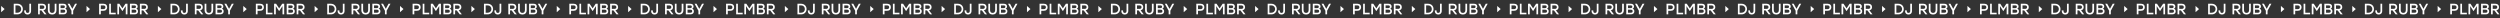 <?xml version="1.0" encoding="UTF-8"?> <svg xmlns="http://www.w3.org/2000/svg" width="32768" height="238" viewBox="0 0 32768 238" fill="none"><rect x="0" y="0" width="32768" height="238" fill="#333333" stroke="none"/><path d="M60.633 118.904L15.158 159.821L15.158 77.987L60.633 118.904Z" fill="white"></path><path d="M228.678 49.294C269.159 49.294 299.718 78.464 299.718 118.747C299.718 158.831 268.96 188.2 228.678 188.2H180.061V49.294H228.678ZM228.876 166.769C256.856 166.769 277.294 147.123 277.294 118.747C277.294 90.569 256.856 70.725 228.876 70.725H202.484V166.769H228.876ZM384.511 49.294H407.132V143.353C407.132 174.309 387.09 190.581 361.294 190.581C335.894 190.581 316.248 174.904 316.248 144.147V136.011H338.87V143.551C338.87 162.403 348.395 169.15 361.492 169.15C374.589 169.15 384.511 162.006 384.511 142.758V49.294ZM582.767 188.2L543.08 136.408H521.649V188.2H499.225V49.294H556.574C586.736 49.294 603.801 67.153 603.801 93.347C603.801 116.167 590.903 131.05 568.877 135.217L610.35 188.2H582.767ZM521.649 70.725V116.564H554.192C572.647 116.564 581.18 107.039 581.18 93.546C581.18 80.052 572.449 70.725 554.192 70.725H521.649ZM717.006 49.294H739.827V132.836C739.827 171.531 715.617 190.581 683.669 190.581C651.721 190.581 627.512 171.531 627.512 132.836V49.294H650.332V131.447C650.332 158.434 664.421 169.15 683.669 169.15C702.917 169.15 717.006 158.434 717.006 131.447V49.294ZM854.247 113.984C869.923 118.747 877.266 132.042 877.266 148.909C877.266 173.317 860.398 188.2 831.228 188.2H771.3V49.294H830.435C857.422 49.294 872.701 62.193 872.701 85.013C872.701 99.102 866.748 108.23 854.247 113.984ZM850.08 88.585C850.08 76.48 843.73 70.725 827.656 70.725H793.724V106.444H827.855C844.127 106.444 850.08 99.895 850.08 88.585ZM830.633 166.769C848.889 166.769 854.644 159.029 854.644 147.123C854.644 134.423 848.691 127.081 830.435 127.081H793.724V166.769H830.633ZM1009.2 49.294L959.192 140.376L958.993 188.2H936.57V140.773L886.366 49.294H911.766L947.881 115.572L983.996 49.294H1009.2Z" fill="white"></path><path d="M1179.59 118.904L1134.12 159.821L1134.12 77.987L1179.59 118.904Z" fill="white"></path><path d="M1355.97 49.294C1371.05 49.294 1382.96 53.461 1391.69 61.796C1400.42 70.13 1404.79 81.176 1404.79 94.934C1404.79 108.693 1400.36 119.871 1391.49 128.47C1382.76 136.937 1370.92 141.17 1355.97 141.17H1321.45V188.2H1299.02V49.294H1355.97ZM1355.18 119.739C1363.91 119.739 1370.52 117.49 1375.02 112.992C1379.65 108.494 1381.97 102.541 1381.97 95.133C1381.97 87.725 1379.72 81.838 1375.22 77.472C1370.72 72.974 1364.04 70.725 1355.18 70.725H1321.45V119.739H1355.18ZM1453.61 166.769H1516.91V188.2H1431.18V49.294H1453.61V166.769ZM1644.29 49.294H1670.69V188.2H1648.26V79.655L1605.4 144.345H1603.22L1560.55 79.655V188.2H1538.13V49.294H1564.52L1604.41 109.222L1644.29 49.294ZM1786.2 113.984C1793.88 116.366 1799.63 120.599 1803.47 126.684C1807.31 132.77 1809.22 140.178 1809.22 148.909C1809.22 161.212 1805.19 170.87 1797.12 177.881C1789.05 184.76 1777.74 188.2 1763.19 188.2H1703.26V49.294H1762.39C1775.89 49.294 1786.27 52.403 1793.55 58.621C1800.96 64.838 1804.66 73.636 1804.66 85.013C1804.66 98.639 1798.51 108.296 1786.2 113.984ZM1782.04 88.585C1782.04 82.499 1780.25 78.001 1776.68 75.091C1773.24 72.18 1767.55 70.725 1759.61 70.725H1725.68V106.444H1759.81C1774.63 106.444 1782.04 100.491 1782.04 88.585ZM1762.59 166.769C1771.32 166.769 1777.47 165.115 1781.05 161.808C1784.75 158.368 1786.6 153.473 1786.6 147.123C1786.6 140.509 1784.75 135.548 1781.05 132.241C1777.34 128.801 1771.12 127.081 1762.39 127.081H1725.68V166.769H1762.59ZM1917.22 188.2L1877.53 136.408H1856.1V188.2H1833.68V49.294H1891.02C1905.84 49.294 1917.42 53.329 1925.75 61.399C1934.09 69.336 1938.25 79.986 1938.25 93.347C1938.25 104.724 1935.21 114.051 1929.12 121.327C1923.04 128.47 1914.44 133.1 1903.33 135.217L1944.8 188.2H1917.22ZM1856.1 70.725V116.564H1888.64C1897.51 116.564 1904.19 114.514 1908.69 110.413C1913.32 106.179 1915.63 100.557 1915.63 93.546C1915.63 86.534 1913.32 80.978 1908.69 76.877C1904.19 72.776 1897.51 70.725 1888.64 70.725H1856.1Z" fill="white"></path><path d="M2115.08 118.904L2069.61 159.821L2069.61 77.987L2115.08 118.904Z" fill="white"></path><path d="M2283.12 49.294C2323.61 49.294 2354.17 78.464 2354.17 118.747C2354.17 158.831 2323.41 188.2 2283.12 188.2H2234.51V49.294H2283.12ZM2283.32 166.769C2311.3 166.769 2331.74 147.123 2331.74 118.747C2331.74 90.569 2311.3 70.725 2283.32 70.725H2256.93V166.769H2283.32ZM2438.96 49.294H2461.58V143.353C2461.58 174.309 2441.54 190.581 2415.74 190.581C2390.34 190.581 2370.7 174.904 2370.7 144.147V136.011H2393.32V143.551C2393.32 162.403 2402.84 169.15 2415.94 169.15C2429.04 169.15 2438.96 162.006 2438.96 142.758V49.294ZM2637.21 188.2L2597.53 136.408H2576.1V188.2H2553.67V49.294H2611.02C2641.18 49.294 2658.25 67.153 2658.25 93.347C2658.25 116.167 2645.35 131.05 2623.32 135.217L2664.8 188.2H2637.21ZM2576.1 70.725V116.564H2608.64C2627.09 116.564 2635.63 107.039 2635.63 93.546C2635.63 80.052 2626.9 70.725 2608.64 70.725H2576.1ZM2771.45 49.294H2794.27V132.836C2794.27 171.531 2770.06 190.581 2738.12 190.581C2706.17 190.581 2681.96 171.531 2681.96 132.836V49.294H2704.78V131.447C2704.78 158.434 2718.87 169.15 2738.12 169.15C2757.36 169.15 2771.45 158.434 2771.45 131.447V49.294ZM2908.69 113.984C2924.37 118.747 2931.71 132.042 2931.71 148.909C2931.71 173.317 2914.85 188.2 2885.68 188.2H2825.75V49.294H2884.88C2911.87 49.294 2927.15 62.193 2927.15 85.013C2927.15 99.102 2921.2 108.23 2908.69 113.984ZM2904.53 88.585C2904.53 76.48 2898.18 70.725 2882.1 70.725H2848.17V106.444H2882.3C2898.57 106.444 2904.53 99.895 2904.53 88.585ZM2885.08 166.769C2903.34 166.769 2909.09 159.029 2909.09 147.123C2909.09 134.423 2903.14 127.081 2884.88 127.081H2848.17V166.769H2885.08ZM3063.65 49.294L3013.64 140.376L3013.44 188.2H2991.02V140.773L2940.81 49.294H2966.21L3002.33 115.572L3038.44 49.294H3063.65Z" fill="white"></path><path d="M3234.04 118.904L3188.57 159.821L3188.57 77.987L3234.04 118.904Z" fill="white"></path><path d="M3410.42 49.294C3425.5 49.294 3437.41 53.461 3446.14 61.796C3454.87 70.13 3459.24 81.176 3459.24 94.934C3459.24 108.693 3454.8 119.871 3445.94 128.47C3437.21 136.937 3425.37 141.17 3410.42 141.17H3375.89V188.2H3353.47V49.294H3410.42ZM3409.63 119.739C3418.36 119.739 3424.97 117.49 3429.47 112.992C3434.1 108.494 3436.42 102.541 3436.42 95.133C3436.42 87.725 3434.17 81.838 3429.67 77.472C3425.17 72.974 3418.49 70.725 3409.63 70.725H3375.89V119.739H3409.63ZM3508.05 166.769H3571.36V188.2H3485.63V49.294H3508.05V166.769ZM3698.74 49.294H3725.13V188.2H3702.71V79.655L3659.85 144.345H3657.66L3615 79.655V188.2H3592.58V49.294H3618.97L3658.85 109.222L3698.74 49.294ZM3840.65 113.984C3848.32 116.366 3854.08 120.599 3857.92 126.684C3861.75 132.77 3863.67 140.178 3863.67 148.909C3863.67 161.212 3859.64 170.87 3851.57 177.881C3843.5 184.76 3832.19 188.2 3817.63 188.2H3757.71V49.294H3816.84C3830.33 49.294 3840.72 52.403 3847.99 58.621C3855.4 64.838 3859.11 73.636 3859.11 85.013C3859.11 98.639 3852.96 108.296 3840.65 113.984ZM3836.48 88.585C3836.48 82.499 3834.7 78.001 3831.13 75.091C3827.69 72.18 3822 70.725 3814.06 70.725H3780.13V106.444H3814.26C3829.08 106.444 3836.48 100.491 3836.48 88.585ZM3817.04 166.769C3825.77 166.769 3831.92 165.115 3835.49 161.808C3839.2 158.368 3841.05 153.473 3841.05 147.123C3841.05 140.509 3839.2 135.548 3835.49 132.241C3831.79 128.801 3825.57 127.081 3816.84 127.081H3780.13V166.769H3817.04ZM3971.67 188.2L3931.98 136.408H3910.55V188.2H3888.12V49.294H3945.47C3960.29 49.294 3971.86 53.329 3980.2 61.399C3988.53 69.336 3992.7 79.986 3992.7 93.347C3992.7 104.724 3989.66 114.051 3983.57 121.327C3977.49 128.47 3968.89 133.1 3957.77 135.217L3999.25 188.2H3971.67ZM3910.55 70.725V116.564H3943.09C3951.95 116.564 3958.63 114.514 3963.13 110.413C3967.76 106.179 3970.08 100.557 3970.08 93.546C3970.08 86.534 3967.76 80.978 3963.13 76.877C3958.63 72.776 3951.95 70.725 3943.09 70.725H3910.55Z" fill="white"></path><path d="M4169.53 118.904L4124.05 159.821L4124.05 77.987L4169.53 118.904Z" fill="white"></path><path d="M4337.57 49.294C4378.05 49.294 4408.61 78.464 4408.61 118.747C4408.61 158.831 4377.85 188.2 4337.57 188.2H4288.96V49.294H4337.57ZM4337.77 166.769C4365.75 166.769 4386.19 147.123 4386.19 118.747C4386.19 90.569 4365.75 70.725 4337.77 70.725H4311.38V166.769H4337.77ZM4493.41 49.294H4516.03V143.353C4516.03 174.309 4495.98 190.581 4470.19 190.581C4444.79 190.581 4425.14 174.904 4425.14 144.147V136.011H4447.76V143.551C4447.76 162.403 4457.29 169.15 4470.39 169.15C4483.48 169.15 4493.41 162.006 4493.41 142.758V49.294ZM4691.66 188.2L4651.97 136.408H4630.54V188.2H4608.12V49.294H4665.47C4695.63 49.294 4712.7 67.153 4712.7 93.347C4712.7 116.167 4699.8 131.05 4677.77 135.217L4719.24 188.2H4691.66ZM4630.54 70.725V116.564H4663.09C4681.54 116.564 4690.07 107.039 4690.07 93.546C4690.07 80.052 4681.34 70.725 4663.09 70.725H4630.54ZM4825.9 49.294H4848.72V132.836C4848.72 171.531 4824.51 190.581 4792.56 190.581C4760.62 190.581 4736.41 171.531 4736.41 132.836V49.294H4759.23V131.447C4759.23 158.434 4773.32 169.15 4792.56 169.15C4811.81 169.15 4825.9 158.434 4825.9 131.447V49.294ZM4963.14 113.984C4978.82 118.747 4986.16 132.042 4986.16 148.909C4986.16 173.317 4969.29 188.2 4940.12 188.2H4880.19V49.294H4939.33C4966.32 49.294 4981.6 62.193 4981.6 85.013C4981.6 99.102 4975.64 108.23 4963.14 113.984ZM4958.97 88.585C4958.97 76.48 4952.62 70.725 4936.55 70.725H4902.62V106.444H4936.75C4953.02 106.444 4958.97 99.895 4958.97 88.585ZM4939.53 166.769C4957.78 166.769 4963.54 159.029 4963.54 147.123C4963.54 134.423 4957.59 127.081 4939.33 127.081H4902.62V166.769H4939.53ZM5118.09 49.294L5068.09 140.376L5067.89 188.2H5045.46V140.773L4995.26 49.294H5020.66L5056.78 115.572L5092.89 49.294H5118.09Z" fill="white"></path><path d="M5288.49 118.904L5243.01 159.821L5243.01 77.987L5288.49 118.904Z" fill="white"></path><path d="M5464.87 49.294C5479.95 49.294 5491.85 53.461 5500.59 61.796C5509.32 70.13 5513.68 81.176 5513.68 94.934C5513.68 108.693 5509.25 119.871 5500.39 128.47C5491.66 136.937 5479.82 141.17 5464.87 141.17H5430.34V188.2H5407.92V49.294H5464.87ZM5464.07 119.739C5472.8 119.739 5479.42 117.49 5483.92 112.992C5488.55 108.494 5490.86 102.541 5490.86 95.133C5490.86 87.725 5488.61 81.838 5484.12 77.472C5479.62 72.974 5472.94 70.725 5464.07 70.725H5430.34V119.739H5464.07ZM5562.5 166.769H5625.8V188.2H5540.08V49.294H5562.5V166.769ZM5753.19 49.294H5779.58V188.2H5757.16V79.655L5714.29 144.345H5712.11L5669.45 79.655V188.2H5647.02V49.294H5673.42L5713.3 109.222L5753.19 49.294ZM5895.1 113.984C5902.77 116.366 5908.53 120.599 5912.36 126.684C5916.2 132.77 5918.12 140.178 5918.12 148.909C5918.12 161.212 5914.08 170.87 5906.01 177.881C5897.94 184.76 5886.63 188.2 5872.08 188.2H5812.15V49.294H5871.29C5884.78 49.294 5895.17 52.403 5902.44 58.621C5909.85 64.838 5913.55 73.636 5913.55 85.013C5913.55 98.639 5907.4 108.296 5895.1 113.984ZM5890.93 88.585C5890.93 82.499 5889.15 78.001 5885.57 75.091C5882.13 72.18 5876.45 70.725 5868.51 70.725H5834.58V106.444H5868.71C5883.52 106.444 5890.93 100.491 5890.93 88.585ZM5871.49 166.769C5880.22 166.769 5886.37 165.115 5889.94 161.808C5893.64 158.368 5895.5 153.473 5895.5 147.123C5895.5 140.509 5893.64 135.548 5889.94 132.241C5886.24 128.801 5880.02 127.081 5871.29 127.081H5834.58V166.769H5871.49ZM6026.11 188.2L5986.43 136.408H5964.99V188.2H5942.57V49.294H5999.92C6014.74 49.294 6026.31 53.329 6034.65 61.399C6042.98 69.336 6047.15 79.986 6047.15 93.347C6047.15 104.724 6044.1 114.051 6038.02 121.327C6031.93 128.47 6023.33 133.1 6012.22 135.217L6053.7 188.2H6026.11ZM5964.99 70.725V116.564H5997.54C6006.4 116.564 6013.08 114.514 6017.58 110.413C6022.21 106.179 6024.52 100.557 6024.52 93.546C6024.52 86.534 6022.21 80.978 6017.58 76.877C6013.08 72.776 6006.4 70.725 5997.54 70.725H5964.99Z" fill="white"></path><path d="M6223.98 118.904L6178.5 159.821L6178.5 77.987L6223.98 118.904Z" fill="white"></path><path d="M6392.02 49.294C6432.5 49.294 6463.06 78.464 6463.06 118.747C6463.06 158.831 6432.3 188.2 6392.02 188.2H6343.4V49.294H6392.02ZM6392.22 166.769C6420.2 166.769 6440.64 147.123 6440.64 118.747C6440.64 90.569 6420.2 70.725 6392.22 70.725H6365.83V166.769H6392.22ZM6547.85 49.294H6570.47V143.353C6570.47 174.309 6550.43 190.581 6524.64 190.581C6499.24 190.581 6479.59 174.904 6479.59 144.147V136.011H6502.21V143.551C6502.21 162.403 6511.74 169.15 6524.83 169.15C6537.93 169.15 6547.85 162.006 6547.85 142.758V49.294ZM6746.11 188.2L6706.42 136.408H6684.99V188.2H6662.57V49.294H6719.92C6750.08 49.294 6767.14 67.153 6767.14 93.347C6767.14 116.167 6754.24 131.05 6732.22 135.217L6773.69 188.2H6746.11ZM6684.99 70.725V116.564H6717.53C6735.99 116.564 6744.52 107.039 6744.52 93.546C6744.52 80.052 6735.79 70.725 6717.53 70.725H6684.99ZM6880.35 49.294H6903.17V132.836C6903.17 171.531 6878.96 190.581 6847.01 190.581C6815.06 190.581 6790.85 171.531 6790.85 132.836V49.294H6813.67V131.447C6813.67 158.434 6827.76 169.15 6847.01 169.15C6866.26 169.15 6880.35 158.434 6880.35 131.447V49.294ZM7017.59 113.984C7033.27 118.747 7040.61 132.042 7040.61 148.909C7040.61 173.317 7023.74 188.2 6994.57 188.2H6934.64V49.294H6993.78C7020.76 49.294 7036.04 62.193 7036.04 85.013C7036.04 99.102 7030.09 108.23 7017.59 113.984ZM7013.42 88.585C7013.42 76.48 7007.07 70.725 6991 70.725H6957.07V106.444H6991.2C7007.47 106.444 7013.42 99.895 7013.42 88.585ZM6993.97 166.769C7012.23 166.769 7017.99 159.029 7017.99 147.123C7017.99 134.423 7012.03 127.081 6993.78 127.081H6957.07V166.769H6993.97ZM7172.54 49.294L7122.53 140.376L7122.34 188.2H7099.91V140.773L7049.71 49.294H7075.11L7111.22 115.572L7147.34 49.294H7172.54Z" fill="white"></path><path d="M7342.94 118.904L7297.46 159.821L7297.46 77.987L7342.94 118.904Z" fill="white"></path><path d="M7519.31 49.294C7534.4 49.294 7546.3 53.461 7555.03 61.796C7563.76 70.13 7568.13 81.176 7568.13 94.934C7568.13 108.693 7563.7 119.871 7554.83 128.47C7546.1 136.937 7534.26 141.17 7519.31 141.17H7484.79V188.2H7462.36V49.294H7519.31ZM7518.52 119.739C7527.25 119.739 7533.87 117.49 7538.36 112.992C7542.99 108.494 7545.31 102.541 7545.31 95.133C7545.31 87.725 7543.06 81.838 7538.56 77.472C7534.07 72.974 7527.38 70.725 7518.52 70.725H7484.79V119.739H7518.52ZM7616.95 166.769H7680.25V188.2H7594.53V49.294H7616.95V166.769ZM7807.64 49.294H7834.03V188.2H7811.6V79.655L7768.74 144.345H7766.56L7723.89 79.655V188.2H7701.47V49.294H7727.86L7767.75 109.222L7807.64 49.294ZM7949.55 113.984C7957.22 116.366 7962.97 120.599 7966.81 126.684C7970.65 132.77 7972.57 140.178 7972.57 148.909C7972.57 161.212 7968.53 170.87 7960.46 177.881C7952.39 184.76 7941.08 188.2 7926.53 188.2H7866.6V49.294H7925.73C7939.23 49.294 7949.61 52.403 7956.89 58.621C7964.3 64.838 7968 73.636 7968 85.013C7968 98.639 7961.85 108.296 7949.55 113.984ZM7945.38 88.585C7945.38 82.499 7943.59 78.001 7940.02 75.091C7936.58 72.18 7930.89 70.725 7922.96 70.725H7889.02V106.444H7923.15C7937.97 106.444 7945.38 100.491 7945.38 88.585ZM7925.93 166.769C7934.66 166.769 7940.82 165.115 7944.39 161.808C7948.09 158.368 7949.94 153.473 7949.94 147.123C7949.94 140.509 7948.09 135.548 7944.39 132.241C7940.68 128.801 7934.47 127.081 7925.73 127.081H7889.02V166.769H7925.93ZM8080.56 188.2L8040.87 136.408H8019.44V188.2H7997.02V49.294H8054.37C8069.18 49.294 8080.76 53.329 8089.09 61.399C8097.43 69.336 8101.59 79.986 8101.59 93.347C8101.59 104.724 8098.55 114.051 8092.47 121.327C8086.38 128.47 8077.78 133.1 8066.67 135.217L8108.14 188.2H8080.56ZM8019.44 70.725V116.564H8051.98C8060.85 116.564 8067.53 114.514 8072.03 110.413C8076.66 106.179 8078.97 100.557 8078.97 93.546C8078.97 86.534 8076.66 80.978 8072.03 76.877C8067.53 72.776 8060.85 70.725 8051.98 70.725H8019.44Z" fill="white"></path><path d="M8278.42 118.904L8232.95 159.821L8232.95 77.987L8278.42 118.904Z" fill="white"></path><path d="M8446.47 49.294C8486.95 49.294 8517.51 78.464 8517.51 118.747C8517.51 158.831 8486.75 188.2 8446.47 188.2H8397.85V49.294H8446.47ZM8446.66 166.769C8474.64 166.769 8495.08 147.123 8495.08 118.747C8495.08 90.569 8474.64 70.725 8446.66 70.725H8420.27V166.769H8446.66ZM8602.3 49.294H8624.92V143.353C8624.92 174.309 8604.88 190.581 8579.08 190.581C8553.68 190.581 8534.04 174.904 8534.04 144.147V136.011H8556.66V143.551C8556.66 162.403 8566.18 169.15 8579.28 169.15C8592.38 169.15 8602.3 162.006 8602.3 142.758V49.294ZM8800.56 188.2L8760.87 136.408H8739.44V188.2H8717.01V49.294H8774.36C8804.52 49.294 8821.59 67.153 8821.59 93.347C8821.59 116.167 8808.69 131.05 8786.67 135.217L8828.14 188.2H8800.56ZM8739.44 70.725V116.564H8771.98C8790.44 116.564 8798.97 107.039 8798.97 93.546C8798.97 80.052 8790.24 70.725 8771.98 70.725H8739.44ZM8934.8 49.294H8957.62V132.836C8957.62 171.531 8933.41 190.581 8901.46 190.581C8869.51 190.581 8845.3 171.531 8845.3 132.836V49.294H8868.12V131.447C8868.12 158.434 8882.21 169.15 8901.46 169.15C8920.71 169.15 8934.8 158.434 8934.8 131.447V49.294ZM9072.04 113.984C9087.71 118.747 9095.05 132.042 9095.05 148.909C9095.05 173.317 9078.19 188.2 9049.02 188.2H8989.09V49.294H9048.22C9075.21 49.294 9090.49 62.193 9090.49 85.013C9090.49 99.102 9084.54 108.23 9072.04 113.984ZM9067.87 88.585C9067.87 76.48 9061.52 70.725 9045.45 70.725H9011.51V106.444H9045.64C9061.92 106.444 9067.87 99.895 9067.87 88.585ZM9048.42 166.769C9066.68 166.769 9072.43 159.029 9072.43 147.123C9072.43 134.423 9066.48 127.081 9048.22 127.081H9011.51V166.769H9048.42ZM9226.99 49.294L9176.98 140.376L9176.78 188.2H9154.36V140.773L9104.15 49.294H9129.55L9165.67 115.572L9201.79 49.294H9226.99Z" fill="white"></path><path d="M9397.38 118.904L9351.91 159.821L9351.91 77.987L9397.38 118.904Z" fill="white"></path><path d="M9573.76 49.294C9588.84 49.294 9600.75 53.461 9609.48 61.796C9618.21 70.13 9622.58 81.176 9622.58 94.934C9622.58 108.693 9618.15 119.871 9609.28 128.47C9600.55 136.937 9588.71 141.17 9573.76 141.17H9539.23V188.2H9516.81V49.294H9573.76ZM9572.97 119.739C9581.7 119.739 9588.31 117.49 9592.81 112.992C9597.44 108.494 9599.76 102.541 9599.76 95.133C9599.76 87.725 9597.51 81.838 9593.01 77.472C9588.51 72.974 9581.83 70.725 9572.97 70.725H9539.23V119.739H9572.97ZM9671.4 166.769H9734.7V188.2H9648.97V49.294H9671.4V166.769ZM9862.08 49.294H9888.47V188.2H9866.05V79.655L9823.19 144.345H9821.01L9778.34 79.655V188.2H9755.92V49.294H9782.31L9822.2 109.222L9862.08 49.294ZM10004 113.984C10011.7 116.366 10017.4 120.599 10021.3 126.684C10025.1 132.77 10027 140.178 10027 148.909C10027 161.212 10023 170.87 10014.9 177.881C10006.8 184.76 9995.53 188.2 9980.98 188.2H9921.05V49.294H9980.18C9993.68 49.294 10004.1 52.403 10011.3 58.621C10018.7 64.838 10022.4 73.636 10022.4 85.013C10022.4 98.639 10016.3 108.296 10004 113.984ZM9999.83 88.585C9999.83 82.499 9998.04 78.001 9994.47 75.091C9991.03 72.18 9985.34 70.725 9977.4 70.725H9943.47V106.444H9977.6C9992.42 106.444 9999.83 100.491 9999.83 88.585ZM9980.38 166.769C9989.11 166.769 9995.26 165.115 9998.83 161.808C10002.5 158.368 10004.4 153.473 10004.4 147.123C10004.4 140.509 10002.5 135.548 9998.83 132.241C9995.13 128.801 9988.91 127.081 9980.18 127.081H9943.47V166.769H9980.38ZM10135 188.2L10095.3 136.408H10073.9V188.2H10051.5V49.294H10108.8C10123.6 49.294 10135.2 53.329 10143.5 61.399C10151.9 69.336 10156 79.986 10156 93.347C10156 104.724 10153 114.051 10146.9 121.327C10140.8 128.47 10132.2 133.1 10121.1 135.217L10162.6 188.2H10135ZM10073.9 70.725V116.564H10106.4C10115.3 116.564 10122 114.514 10126.5 110.413C10131.1 106.179 10133.4 100.557 10133.4 93.546C10133.4 86.534 10131.1 80.978 10126.5 76.877C10122 72.776 10115.3 70.725 10106.4 70.725H10073.9Z" fill="white"></path><path d="M10332.9 118.904L10287.4 159.821L10287.4 77.987L10332.9 118.904Z" fill="white"></path><path d="M10500.9 49.294C10541.4 49.294 10572 78.464 10572 118.747C10572 158.831 10541.2 188.2 10500.9 188.2H10452.3V49.294H10500.9ZM10501.1 166.769C10529.1 166.769 10549.5 147.123 10549.5 118.747C10549.5 90.569 10529.1 70.725 10501.1 70.725H10474.7V166.769H10501.1ZM10656.7 49.294H10679.4V143.353C10679.4 174.309 10659.3 190.581 10633.5 190.581C10608.1 190.581 10588.5 174.904 10588.5 144.147V136.011H10611.1V143.551C10611.1 162.403 10620.6 169.15 10633.7 169.15C10646.8 169.15 10656.7 162.006 10656.7 142.758V49.294ZM10855 188.2L10815.3 136.408H10793.9V188.2H10771.5V49.294H10828.8C10859 49.294 10876 67.153 10876 93.347C10876 116.167 10863.1 131.05 10841.1 135.217L10882.6 188.2H10855ZM10793.9 70.725V116.564H10826.4C10844.9 116.564 10853.4 107.039 10853.4 93.546C10853.4 80.052 10844.7 70.725 10826.4 70.725H10793.9ZM10989.2 49.294H11012.1V132.836C11012.1 171.531 10987.9 190.581 10955.9 190.581C10924 190.581 10899.7 171.531 10899.7 132.836V49.294H10922.6V131.447C10922.6 158.434 10936.7 169.15 10955.9 169.15C10975.2 169.15 10989.2 158.434 10989.2 131.447V49.294ZM11126.5 113.984C11142.2 118.747 11149.5 132.042 11149.5 148.909C11149.5 173.317 11132.6 188.2 11103.5 188.2H11043.5V49.294H11102.7C11129.7 49.294 11144.9 62.193 11144.9 85.013C11144.9 99.102 11139 108.23 11126.5 113.984ZM11122.3 88.585C11122.3 76.48 11116 70.725 11099.9 70.725H11066V106.444H11100.1C11116.4 106.444 11122.3 99.895 11122.3 88.585ZM11102.9 166.769C11121.1 166.769 11126.9 159.029 11126.9 147.123C11126.9 134.423 11120.9 127.081 11102.7 127.081H11066V166.769H11102.9ZM11281.4 49.294L11231.4 140.376L11231.2 188.2H11208.8V140.773L11158.6 49.294H11184L11220.1 115.572L11256.2 49.294H11281.4Z" fill="white"></path><path d="M11451.8 118.904L11406.4 159.821L11406.4 77.987L11451.8 118.904Z" fill="white"></path><path d="M11628.2 49.294C11643.3 49.294 11655.2 53.461 11663.9 61.796C11672.7 70.13 11677 81.176 11677 94.934C11677 108.693 11672.6 119.871 11663.7 128.47C11655 136.937 11643.2 141.17 11628.2 141.17H11593.7V188.2H11571.3V49.294H11628.2ZM11627.4 119.739C11636.1 119.739 11642.8 117.49 11647.3 112.992C11651.9 108.494 11654.2 102.541 11654.2 95.133C11654.2 87.725 11652 81.838 11647.5 77.472C11643 72.974 11636.3 70.725 11627.4 70.725H11593.7V119.739H11627.4ZM11725.8 166.769H11789.1V188.2H11703.4V49.294H11725.8V166.769ZM11916.5 49.294H11942.9V188.2H11920.5V79.655L11877.6 144.345H11875.5L11832.8 79.655V188.2H11810.4V49.294H11836.8L11876.6 109.222L11916.5 49.294ZM12058.4 113.984C12066.1 116.366 12071.9 120.599 12075.7 126.684C12079.5 132.77 12081.5 140.178 12081.5 148.909C12081.5 161.212 12077.4 170.87 12069.4 177.881C12061.3 184.76 12050 188.2 12035.4 188.2H11975.5V49.294H12034.6C12048.1 49.294 12058.5 52.403 12065.8 58.621C12073.2 64.838 12076.9 73.636 12076.9 85.013C12076.9 98.639 12070.7 108.296 12058.4 113.984ZM12054.3 88.585C12054.3 82.499 12052.5 78.001 12048.9 75.091C12045.5 72.18 12039.8 70.725 12031.9 70.725H11997.9V106.444H12032C12046.9 106.444 12054.3 100.491 12054.3 88.585ZM12034.8 166.769C12043.6 166.769 12049.7 165.115 12053.3 161.808C12057 158.368 12058.8 153.473 12058.8 147.123C12058.8 140.509 12057 135.548 12053.3 132.241C12049.6 128.801 12043.4 127.081 12034.6 127.081H11997.9V166.769H12034.8ZM12189.5 188.2L12149.8 136.408H12128.3V188.2H12105.9V49.294H12163.3C12178.1 49.294 12189.7 53.329 12198 61.399C12206.3 69.336 12210.5 79.986 12210.5 93.347C12210.5 104.724 12207.4 114.051 12201.4 121.327C12195.3 128.47 12186.7 133.1 12175.6 135.217L12217 188.2H12189.5ZM12128.3 70.725V116.564H12160.9C12169.7 116.564 12176.4 114.514 12180.9 110.413C12185.6 106.179 12187.9 100.557 12187.9 93.546C12187.9 86.534 12185.6 80.978 12180.9 76.877C12176.4 72.776 12169.7 70.725 12160.9 70.725H12128.3Z" fill="white"></path><path d="M12387.3 118.904L12341.8 159.821L12341.8 77.987L12387.3 118.904Z" fill="white"></path><path d="M12555.4 49.294C12595.8 49.294 12626.4 78.464 12626.4 118.747C12626.4 158.831 12595.6 188.2 12555.4 188.2H12506.7V49.294H12555.4ZM12555.6 166.769C12583.5 166.769 12604 147.123 12604 118.747C12604 90.569 12583.5 70.725 12555.6 70.725H12529.2V166.769H12555.6ZM12711.2 49.294H12733.8V143.353C12733.8 174.309 12713.8 190.581 12688 190.581C12662.6 190.581 12642.9 174.904 12642.9 144.147V136.011H12665.6V143.551C12665.6 162.403 12675.1 169.15 12688.2 169.15C12701.3 169.15 12711.2 162.006 12711.2 142.758V49.294ZM12909.5 188.2L12869.8 136.408H12848.3V188.2H12825.9V49.294H12883.3C12913.4 49.294 12930.5 67.153 12930.5 93.347C12930.5 116.167 12917.6 131.05 12895.6 135.217L12937 188.2H12909.5ZM12848.3 70.725V116.564H12880.9C12899.3 116.564 12907.9 107.039 12907.9 93.546C12907.9 80.052 12899.1 70.725 12880.9 70.725H12848.3ZM13043.7 49.294H13066.5V132.836C13066.5 171.531 13042.3 190.581 13010.4 190.581C12978.4 190.581 12954.2 171.531 12954.2 132.836V49.294H12977V131.447C12977 158.434 12991.1 169.15 13010.4 169.15C13029.6 169.15 13043.7 158.434 13043.7 131.447V49.294ZM13180.9 113.984C13196.6 118.747 13203.9 132.042 13203.9 148.909C13203.9 173.317 13187.1 188.2 13157.9 188.2H13098V49.294H13157.1C13184.1 49.294 13199.4 62.193 13199.4 85.013C13199.4 99.102 13193.4 108.23 13180.9 113.984ZM13176.8 88.585C13176.8 76.48 13170.4 70.725 13154.3 70.725H13120.4V106.444H13154.5C13170.8 106.444 13176.8 99.895 13176.8 88.585ZM13157.3 166.769C13175.6 166.769 13181.3 159.029 13181.3 147.123C13181.3 134.423 13175.4 127.081 13157.1 127.081H13120.4V166.769H13157.3ZM13335.9 49.294L13285.9 140.376L13285.7 188.2H13263.3V140.773L13213 49.294H13238.4L13274.6 115.572L13310.7 49.294H13335.9Z" fill="white"></path><path d="M13506.3 118.904L13460.8 159.821L13460.8 77.987L13506.3 118.904Z" fill="white"></path><path d="M13682.7 49.294C13697.7 49.294 13709.6 53.461 13718.4 61.796C13727.1 70.13 13731.5 81.176 13731.5 94.934C13731.5 108.693 13727 119.871 13718.2 128.47C13709.4 136.937 13697.6 141.17 13682.7 141.17H13648.1V188.2H13625.7V49.294H13682.7ZM13681.9 119.739C13690.6 119.739 13697.2 117.49 13701.7 112.992C13706.3 108.494 13708.7 102.541 13708.7 95.133C13708.7 87.725 13706.4 81.838 13701.9 77.472C13697.4 72.974 13690.7 70.725 13681.9 70.725H13648.1V119.739H13681.9ZM13780.3 166.769H13843.6V188.2H13757.9V49.294H13780.3V166.769ZM13971 49.294H13997.4V188.2H13974.9V79.655L13932.1 144.345H13929.9L13887.2 79.655V188.2H13864.8V49.294H13891.2L13931.1 109.222L13971 49.294ZM14112.9 113.984C14120.6 116.366 14126.3 120.599 14130.2 126.684C14134 132.77 14135.9 140.178 14135.9 148.909C14135.9 161.212 14131.9 170.87 14123.8 177.881C14115.7 184.76 14104.4 188.2 14089.9 188.2H14029.9V49.294H14089.1C14102.6 49.294 14113 52.403 14120.2 58.621C14127.6 64.838 14131.3 73.636 14131.3 85.013C14131.3 98.639 14125.2 108.296 14112.9 113.984ZM14108.7 88.585C14108.7 82.499 14106.9 78.001 14103.4 75.091C14099.9 72.18 14094.2 70.725 14086.3 70.725H14052.4V106.444H14086.5C14101.3 106.444 14108.7 100.491 14108.7 88.585ZM14089.3 166.769C14098 166.769 14104.2 165.115 14107.7 161.808C14111.4 158.368 14113.3 153.473 14113.3 147.123C14113.3 140.509 14111.4 135.548 14107.7 132.241C14104 128.801 14097.8 127.081 14089.1 127.081H14052.4V166.769H14089.3ZM14243.9 188.2L14204.2 136.408H14182.8V188.2H14160.4V49.294H14217.7C14232.5 49.294 14244.1 53.329 14252.4 61.399C14260.8 69.336 14264.9 79.986 14264.9 93.347C14264.9 104.724 14261.9 114.051 14255.8 121.327C14249.7 128.47 14241.1 133.1 14230 135.217L14271.5 188.2H14243.9ZM14182.8 70.725V116.564H14215.3C14224.2 116.564 14230.9 114.514 14235.4 110.413C14240 106.179 14242.3 100.557 14242.3 93.546C14242.3 86.534 14240 80.978 14235.4 76.877C14230.9 72.776 14224.2 70.725 14215.3 70.725H14182.8Z" fill="white"></path><path d="M14441.8 118.904L14396.3 159.821L14396.3 77.987L14441.8 118.904Z" fill="white"></path><path d="M14609.8 49.294C14650.3 49.294 14680.8 78.464 14680.8 118.747C14680.8 158.831 14650.1 188.2 14609.8 188.2H14561.2V49.294H14609.8ZM14610 166.769C14638 166.769 14658.4 147.123 14658.4 118.747C14658.4 90.569 14638 70.725 14610 70.725H14583.6V166.769H14610ZM14765.6 49.294H14788.3V143.353C14788.3 174.309 14768.2 190.581 14742.4 190.581C14717 190.581 14697.4 174.904 14697.4 144.147V136.011H14720V143.551C14720 162.403 14729.5 169.15 14742.6 169.15C14755.7 169.15 14765.6 162.006 14765.6 142.758V49.294ZM14963.9 188.2L14924.2 136.408H14902.8V188.2H14880.4V49.294H14937.7C14967.9 49.294 14984.9 67.153 14984.9 93.347C14984.9 116.167 14972 131.05 14950 135.217L14991.5 188.2H14963.9ZM14902.8 70.725V116.564H14935.3C14953.8 116.564 14962.3 107.039 14962.3 93.546C14962.3 80.052 14953.6 70.725 14935.3 70.725H14902.8ZM15098.1 49.294H15121V132.836C15121 171.531 15096.7 190.581 15064.8 190.581C15032.9 190.581 15008.6 171.531 15008.6 132.836V49.294H15031.5V131.447C15031.5 158.434 15045.6 169.15 15064.8 169.15C15084 169.15 15098.1 158.434 15098.1 131.447V49.294ZM15235.4 113.984C15251.1 118.747 15258.4 132.042 15258.4 148.909C15258.4 173.317 15241.5 188.2 15212.4 188.2H15152.4V49.294H15211.6C15238.6 49.294 15253.8 62.193 15253.8 85.013C15253.8 99.102 15247.9 108.23 15235.4 113.984ZM15231.2 88.585C15231.2 76.48 15224.9 70.725 15208.8 70.725H15174.9V106.444H15209C15225.3 106.444 15231.2 99.895 15231.2 88.585ZM15211.8 166.769C15230 166.769 15235.8 159.029 15235.8 147.123C15235.8 134.423 15229.8 127.081 15211.6 127.081H15174.9V166.769H15211.8ZM15390.3 49.294L15340.3 140.376L15340.1 188.2H15317.7V140.773L15267.5 49.294H15292.9L15329 115.572L15365.1 49.294H15390.3Z" fill="white"></path><path d="M15560.7 118.904L15515.2 159.821L15515.2 77.987L15560.7 118.904Z" fill="white"></path><path d="M15737.1 49.294C15752.2 49.294 15764.1 53.461 15772.8 61.796C15781.6 70.13 15785.9 81.176 15785.9 94.934C15785.9 108.693 15781.5 119.871 15772.6 128.47C15763.9 136.937 15752.1 141.17 15737.1 141.17H15702.6V188.2H15680.2V49.294H15737.1ZM15736.3 119.739C15745 119.739 15751.7 117.49 15756.2 112.992C15760.8 108.494 15763.1 102.541 15763.1 95.133C15763.1 87.725 15760.8 81.838 15756.4 77.472C15751.9 72.974 15745.2 70.725 15736.3 70.725H15702.6V119.739H15736.3ZM15834.7 166.769H15898V188.2H15812.3V49.294H15834.7V166.769ZM16025.4 49.294H16051.8V188.2H16029.4V79.655L15986.5 144.345H15984.3L15941.7 79.655V188.2H15919.3V49.294H15945.7L15985.5 109.222L16025.4 49.294ZM16167.3 113.984C16175 116.366 16180.8 120.599 16184.6 126.684C16188.4 132.77 16190.4 140.178 16190.4 148.909C16190.4 161.212 16186.3 170.87 16178.2 177.881C16170.2 184.76 16158.9 188.2 16144.3 188.2H16084.4V49.294H16143.5C16157 49.294 16167.4 52.403 16174.7 58.621C16182.1 64.838 16185.8 73.636 16185.8 85.013C16185.8 98.639 16179.6 108.296 16167.3 113.984ZM16163.2 88.585C16163.2 82.499 16161.4 78.001 16157.8 75.091C16154.4 72.18 16148.7 70.725 16140.7 70.725H16106.8V106.444H16140.9C16155.8 106.444 16163.2 100.491 16163.2 88.585ZM16143.7 166.769C16152.5 166.769 16158.6 165.115 16162.2 161.808C16165.9 158.368 16167.7 153.473 16167.7 147.123C16167.7 140.509 16165.9 135.548 16162.2 132.241C16158.5 128.801 16152.3 127.081 16143.5 127.081H16106.8V166.769H16143.7ZM16298.3 188.2L16258.7 136.408H16237.2V188.2H16214.8V49.294H16272.2C16287 49.294 16298.5 53.329 16306.9 61.399C16315.2 69.336 16319.4 79.986 16319.4 93.347C16319.4 104.724 16316.3 114.051 16310.3 121.327C16304.2 128.47 16295.6 133.1 16284.5 135.217L16325.9 188.2H16298.3ZM16237.2 70.725V116.564H16269.8C16278.6 116.564 16285.3 114.514 16289.8 110.413C16294.4 106.179 16296.8 100.557 16296.8 93.546C16296.8 86.534 16294.4 80.978 16289.8 76.877C16285.3 72.776 16278.6 70.725 16269.8 70.725H16237.2Z" fill="white"></path><path d="M16496.2 118.904L16450.7 159.821L16450.7 77.987L16496.2 118.904Z" fill="white"></path><path d="M16664.3 49.294C16704.7 49.294 16735.3 78.464 16735.3 118.747C16735.3 158.831 16704.5 188.2 16664.3 188.2H16615.6V49.294H16664.3ZM16664.5 166.769C16692.4 166.769 16712.9 147.123 16712.9 118.747C16712.9 90.569 16692.4 70.725 16664.5 70.725H16638.1V166.769H16664.5ZM16820.1 49.294H16842.7V143.353C16842.7 174.309 16822.7 190.581 16796.9 190.581C16771.5 190.581 16751.8 174.904 16751.8 144.147V136.011H16774.4V143.551C16774.4 162.403 16784 169.15 16797.1 169.15C16810.2 169.15 16820.1 162.006 16820.1 142.758V49.294ZM17018.3 188.2L16978.7 136.408H16957.2V188.2H16934.8V49.294H16992.2C17022.3 49.294 17039.4 67.153 17039.4 93.347C17039.4 116.167 17026.5 131.05 17004.5 135.217L17045.9 188.2H17018.3ZM16957.2 70.725V116.564H16989.8C17008.2 116.564 17016.8 107.039 17016.8 93.546C17016.8 80.052 17008 70.725 16989.8 70.725H16957.2ZM17152.6 49.294H17175.4V132.836C17175.4 171.531 17151.2 190.581 17119.2 190.581C17087.3 190.581 17063.1 171.531 17063.1 132.836V49.294H17085.9V131.447C17085.9 158.434 17100 169.15 17119.2 169.15C17138.5 169.15 17152.6 158.434 17152.6 131.447V49.294ZM17289.8 113.984C17305.5 118.747 17312.8 132.042 17312.8 148.909C17312.8 173.317 17296 188.2 17266.8 188.2H17206.9V49.294H17266C17293 49.294 17308.3 62.193 17308.3 85.013C17308.3 99.102 17302.3 108.23 17289.8 113.984ZM17285.7 88.585C17285.7 76.48 17279.3 70.725 17263.2 70.725H17229.3V106.444H17263.4C17279.7 106.444 17285.7 99.895 17285.7 88.585ZM17266.2 166.769C17284.5 166.769 17290.2 159.029 17290.2 147.123C17290.2 134.423 17284.3 127.081 17266 127.081H17229.3V166.769H17266.2ZM17444.8 49.294L17394.8 140.376L17394.6 188.2H17372.1V140.773L17321.9 49.294H17347.3L17383.5 115.572L17419.6 49.294H17444.8Z" fill="white"></path><path d="M17615.2 118.904L17569.7 159.821L17569.7 77.987L17615.2 118.904Z" fill="white"></path><path d="M17791.6 49.294C17806.6 49.294 17818.5 53.461 17827.3 61.796C17836 70.13 17840.4 81.176 17840.4 94.934C17840.4 108.693 17835.9 119.871 17827.1 128.47C17818.3 136.937 17806.5 141.17 17791.6 141.17H17757V188.2H17734.6V49.294H17791.6ZM17790.8 119.739C17799.5 119.739 17806.1 117.49 17810.6 112.992C17815.2 108.494 17817.5 102.541 17817.5 95.133C17817.5 87.725 17815.3 81.838 17810.8 77.472C17806.3 72.974 17799.6 70.725 17790.8 70.725H17757V119.739H17790.8ZM17889.2 166.769H17952.5V188.2H17866.8V49.294H17889.2V166.769ZM18079.9 49.294H18106.3V188.2H18083.8V79.655L18041 144.345H18038.8L17996.1 79.655V188.2H17973.7V49.294H18000.1L18040 109.222L18079.9 49.294ZM18221.8 113.984C18229.5 116.366 18235.2 120.599 18239 126.684C18242.9 132.77 18244.8 140.178 18244.8 148.909C18244.8 161.212 18240.8 170.87 18232.7 177.881C18224.6 184.76 18213.3 188.2 18198.8 188.2H18138.8V49.294H18198C18211.5 49.294 18221.8 52.403 18229.1 58.621C18236.5 64.838 18240.2 73.636 18240.2 85.013C18240.2 98.639 18234.1 108.296 18221.8 113.984ZM18217.6 88.585C18217.6 82.499 18215.8 78.001 18212.3 75.091C18208.8 72.18 18203.1 70.725 18195.2 70.725H18161.3V106.444H18195.4C18210.2 106.444 18217.6 100.491 18217.6 88.585ZM18198.2 166.769C18206.9 166.769 18213.1 165.115 18216.6 161.808C18220.3 158.368 18222.2 153.473 18222.2 147.123C18222.2 140.509 18220.3 135.548 18216.6 132.241C18212.9 128.801 18206.7 127.081 18198 127.081H18161.3V166.769H18198.2ZM18352.8 188.2L18313.1 136.408H18291.7V188.2H18269.3V49.294H18326.6C18341.4 49.294 18353 53.329 18361.3 61.399C18369.7 69.336 18373.8 79.986 18373.8 93.347C18373.8 104.724 18370.8 114.051 18364.7 121.327C18358.6 128.47 18350 133.1 18338.9 135.217L18380.4 188.2H18352.8ZM18291.7 70.725V116.564H18324.2C18333.1 116.564 18339.8 114.514 18344.3 110.413C18348.9 106.179 18351.2 100.557 18351.2 93.546C18351.2 86.534 18348.9 80.978 18344.3 76.877C18339.8 72.776 18333.1 70.725 18324.2 70.725H18291.7Z" fill="white"></path><path d="M18550.7 118.904L18505.2 159.821L18505.2 77.987L18550.7 118.904Z" fill="white"></path><path d="M18718.7 49.294C18759.2 49.294 18789.7 78.464 18789.7 118.747C18789.7 158.831 18759 188.2 18718.7 188.2H18670.1V49.294H18718.7ZM18718.9 166.769C18746.9 166.769 18767.3 147.123 18767.3 118.747C18767.3 90.569 18746.9 70.725 18718.9 70.725H18692.5V166.769H18718.9ZM18874.5 49.294H18897.2V143.353C18897.2 174.309 18877.1 190.581 18851.3 190.581C18825.9 190.581 18806.3 174.904 18806.3 144.147V136.011H18828.9V143.551C18828.9 162.403 18838.4 169.15 18851.5 169.15C18864.6 169.15 18874.5 162.006 18874.5 142.758V49.294ZM19072.8 188.2L19033.1 136.408H19011.7V188.2H18989.3V49.294H19046.6C19076.8 49.294 19093.8 67.153 19093.8 93.347C19093.8 116.167 19080.9 131.05 19058.9 135.217L19100.4 188.2H19072.8ZM19011.7 70.725V116.564H19044.2C19062.7 116.564 19071.2 107.039 19071.2 93.546C19071.2 80.052 19062.5 70.725 19044.2 70.725H19011.7ZM19207 49.294H19229.9V132.836C19229.9 171.531 19205.6 190.581 19173.7 190.581C19141.7 190.581 19117.5 171.531 19117.5 132.836V49.294H19140.4V131.447C19140.4 158.434 19154.4 169.15 19173.7 169.15C19192.9 169.15 19207 158.434 19207 131.447V49.294ZM19344.3 113.984C19359.9 118.747 19367.3 132.042 19367.3 148.909C19367.3 173.317 19350.4 188.2 19321.3 188.2H19261.3V49.294H19320.5C19347.4 49.294 19362.7 62.193 19362.7 85.013C19362.7 99.102 19356.8 108.23 19344.3 113.984ZM19340.1 88.585C19340.1 76.48 19333.8 70.725 19317.7 70.725H19283.7V106.444H19317.9C19334.2 106.444 19340.1 99.895 19340.1 88.585ZM19320.7 166.769C19338.9 166.769 19344.7 159.029 19344.7 147.123C19344.7 134.423 19338.7 127.081 19320.5 127.081H19283.7V166.769H19320.7ZM19499.2 49.294L19449.2 140.376L19449 188.2H19426.6V140.773L19376.4 49.294H19401.8L19437.9 115.572L19474 49.294H19499.2Z" fill="white"></path><path d="M19669.6 118.904L19624.1 159.821L19624.1 77.987L19669.6 118.904Z" fill="white"></path><path d="M19846 49.294C19861.1 49.294 19873 53.461 19881.7 61.796C19890.4 70.13 19894.8 81.176 19894.8 94.934C19894.8 108.693 19890.4 119.871 19881.5 128.47C19872.8 136.937 19860.9 141.17 19846 141.17H19811.5V188.2H19789V49.294H19846ZM19845.2 119.739C19853.9 119.739 19860.5 117.49 19865 112.992C19869.7 108.494 19872 102.541 19872 95.133C19872 87.725 19869.7 81.838 19865.2 77.472C19860.7 72.974 19854.1 70.725 19845.2 70.725H19811.5V119.739H19845.2ZM19943.6 166.769H20006.9V188.2H19921.2V49.294H19943.6V166.769ZM20134.3 49.294H20160.7V188.2H20138.3V79.655L20095.4 144.345H20093.2L20050.6 79.655V188.2H20028.2V49.294H20054.5L20094.4 109.222L20134.3 49.294ZM20276.2 113.984C20283.9 116.366 20289.7 120.599 20293.5 126.684C20297.3 132.77 20299.2 140.178 20299.2 148.909C20299.2 161.212 20295.2 170.87 20287.1 177.881C20279.1 184.76 20267.8 188.2 20253.2 188.2H20193.3V49.294H20252.4C20265.9 49.294 20276.3 52.403 20283.6 58.621C20291 64.838 20294.7 73.636 20294.7 85.013C20294.7 98.639 20288.5 108.296 20276.2 113.984ZM20272.1 88.585C20272.1 82.499 20270.3 78.001 20266.7 75.091C20263.3 72.18 20257.6 70.725 20249.6 70.725H20215.7V106.444H20249.8C20264.7 106.444 20272.1 100.491 20272.1 88.585ZM20252.6 166.769C20261.3 166.769 20267.5 165.115 20271.1 161.808C20274.8 158.368 20276.6 153.473 20276.6 147.123C20276.6 140.509 20274.8 135.548 20271.1 132.241C20267.4 128.801 20261.1 127.081 20252.4 127.081H20215.7V166.769H20252.6ZM20407.2 188.2L20367.6 136.408H20346.1V188.2H20323.7V49.294H20381C20395.9 49.294 20407.4 53.329 20415.8 61.399C20424.1 69.336 20428.3 79.986 20428.3 93.347C20428.3 104.724 20425.2 114.051 20419.1 121.327C20413.1 128.47 20404.5 133.1 20393.4 135.217L20434.8 188.2H20407.2ZM20346.1 70.725V116.564H20378.7C20387.5 116.564 20394.2 114.514 20398.7 110.413C20403.3 106.179 20405.7 100.557 20405.7 93.546C20405.7 86.534 20403.3 80.978 20398.7 76.877C20394.2 72.776 20387.5 70.725 20378.7 70.725H20346.1Z" fill="white"></path><path d="M20605.1 118.904L20559.6 159.821L20559.6 77.987L20605.1 118.904Z" fill="white"></path><path d="M20773.1 49.294C20813.6 49.294 20844.2 78.464 20844.2 118.747C20844.2 158.831 20813.4 188.2 20773.1 188.2H20724.5V49.294H20773.1ZM20773.3 166.769C20801.3 166.769 20821.8 147.123 20821.8 118.747C20821.8 90.569 20801.3 70.725 20773.3 70.725H20747V166.769H20773.3ZM20929 49.294H20951.6V143.353C20951.6 174.309 20931.6 190.581 20905.8 190.581C20880.4 190.581 20860.7 174.904 20860.7 144.147V136.011H20883.3V143.551C20883.3 162.403 20892.9 169.15 20906 169.15C20919.1 169.15 20929 162.006 20929 142.758V49.294ZM21127.2 188.2L21087.6 136.408H21066.1V188.2H21043.7V49.294H21101C21131.2 49.294 21148.3 67.153 21148.3 93.347C21148.3 116.167 21135.4 131.05 21113.3 135.217L21154.8 188.2H21127.2ZM21066.1 70.725V116.564H21098.7C21117.1 116.564 21125.7 107.039 21125.7 93.546C21125.7 80.052 21116.9 70.725 21098.7 70.725H21066.1ZM21261.5 49.294H21284.3V132.836C21284.3 171.531 21260.1 190.581 21228.1 190.581C21196.2 190.581 21172 171.531 21172 132.836V49.294H21194.8V131.447C21194.8 158.434 21208.9 169.15 21228.1 169.15C21247.4 169.15 21261.5 158.434 21261.5 131.447V49.294ZM21398.7 113.984C21414.4 118.747 21421.7 132.042 21421.7 148.909C21421.7 173.317 21404.9 188.2 21375.7 188.2H21315.8V49.294H21374.9C21401.9 49.294 21417.2 62.193 21417.2 85.013C21417.2 99.102 21411.2 108.23 21398.7 113.984ZM21394.6 88.585C21394.6 76.48 21388.2 70.725 21372.1 70.725H21338.2V106.444H21372.3C21388.6 106.444 21394.6 99.895 21394.6 88.585ZM21375.1 166.769C21393.4 166.769 21399.1 159.029 21399.1 147.123C21399.1 134.423 21393.2 127.081 21374.9 127.081H21338.2V166.769H21375.1ZM21553.7 49.294L21503.7 140.376L21503.5 188.2H21481V140.773L21430.8 49.294H21456.2L21492.4 115.572L21528.5 49.294H21553.7Z" fill="white"></path><path d="M21724.1 118.904L21678.6 159.821L21678.6 77.987L21724.1 118.904Z" fill="white"></path><path d="M21900.4 49.294C21915.5 49.294 21927.4 53.461 21936.2 61.796C21944.9 70.13 21949.3 81.176 21949.3 94.934C21949.3 108.693 21944.8 119.871 21936 128.47C21927.2 136.937 21915.4 141.17 21900.4 141.17H21865.9V188.2H21843.5V49.294H21900.4ZM21899.7 119.739C21908.4 119.739 21915 117.49 21919.5 112.992C21924.1 108.494 21926.4 102.541 21926.4 95.133C21926.4 87.725 21924.2 81.838 21919.7 77.472C21915.2 72.974 21908.5 70.725 21899.7 70.725H21865.9V119.739H21899.7ZM21998.1 166.769H22061.4V188.2H21975.7V49.294H21998.1V166.769ZM22188.8 49.294H22215.2V188.2H22192.7V79.655L22149.9 144.345H22147.7L22105 79.655V188.2H22082.6V49.294H22109L22148.9 109.222L22188.8 49.294ZM22330.7 113.984C22338.3 116.366 22344.1 120.599 22347.9 126.684C22351.8 132.77 22353.7 140.178 22353.7 148.909C22353.7 161.212 22349.7 170.87 22341.6 177.881C22333.5 184.76 22322.2 188.2 22307.7 188.2H22247.7V49.294H22306.9C22320.4 49.294 22330.7 52.403 22338 58.621C22345.4 64.838 22349.1 73.636 22349.1 85.013C22349.1 98.639 22343 108.296 22330.7 113.984ZM22326.5 88.585C22326.5 82.499 22324.7 78.001 22321.2 75.091C22317.7 72.18 22312 70.725 22304.1 70.725H22270.2V106.444H22304.3C22319.1 106.444 22326.5 100.491 22326.5 88.585ZM22307.1 166.769C22315.8 166.769 22321.9 165.115 22325.5 161.808C22329.2 158.368 22331.1 153.473 22331.1 147.123C22331.1 140.509 22329.2 135.548 22325.5 132.241C22321.8 128.801 22315.6 127.081 22306.9 127.081H22270.2V166.769H22307.1ZM22461.7 188.2L22422 136.408H22400.6V188.2H22378.1V49.294H22435.5C22450.3 49.294 22461.9 53.329 22470.2 61.399C22478.6 69.336 22482.7 79.986 22482.7 93.347C22482.7 104.724 22479.7 114.051 22473.6 121.327C22467.5 128.47 22458.9 133.1 22447.8 135.217L22489.3 188.2H22461.7ZM22400.6 70.725V116.564H22433.1C22442 116.564 22448.7 114.514 22453.2 110.413C22457.8 106.179 22460.1 100.557 22460.1 93.546C22460.1 86.534 22457.8 80.978 22453.2 76.877C22448.7 72.776 22442 70.725 22433.1 70.725H22400.6Z" fill="white"></path><path d="M22659.6 118.904L22614.1 159.821L22614.1 77.987L22659.6 118.904Z" fill="white"></path><path d="M22827.6 49.294C22868.1 49.294 22898.6 78.464 22898.6 118.747C22898.6 158.831 22867.9 188.2 22827.6 188.2H22779V49.294H22827.6ZM22827.8 166.769C22855.8 166.769 22876.2 147.123 22876.2 118.747C22876.2 90.569 22855.8 70.725 22827.8 70.725H22801.4V166.769H22827.8ZM22983.4 49.294H23006.1V143.353C23006.1 174.309 22986 190.581 22960.2 190.581C22934.8 190.581 22915.2 174.904 22915.2 144.147V136.011H22937.8V143.551C22937.8 162.403 22947.3 169.15 22960.4 169.15C22973.5 169.15 22983.4 162.006 22983.4 142.758V49.294ZM23181.7 188.2L23142 136.408H23120.6V188.2H23098.1V49.294H23155.5C23185.7 49.294 23202.7 67.153 23202.7 93.347C23202.7 116.167 23189.8 131.05 23167.8 135.217L23209.3 188.2H23181.7ZM23120.6 70.725V116.564H23153.1C23171.6 116.564 23180.1 107.039 23180.1 93.546C23180.1 80.052 23171.4 70.725 23153.1 70.725H23120.6ZM23315.9 49.294H23338.7V132.836C23338.7 171.531 23314.5 190.581 23282.6 190.581C23250.6 190.581 23226.4 171.531 23226.4 132.836V49.294H23249.3V131.447C23249.3 158.434 23263.3 169.15 23282.6 169.15C23301.8 169.15 23315.9 158.434 23315.9 131.447V49.294ZM23453.2 113.984C23468.8 118.747 23476.2 132.042 23476.2 148.909C23476.2 173.317 23459.3 188.2 23430.1 188.2H23370.2V49.294H23429.4C23456.3 49.294 23471.6 62.193 23471.6 85.013C23471.6 99.102 23465.7 108.23 23453.2 113.984ZM23449 88.585C23449 76.48 23442.6 70.725 23426.6 70.725H23392.6V106.444H23426.8C23443 106.444 23449 99.895 23449 88.585ZM23429.6 166.769C23447.8 166.769 23453.6 159.029 23453.6 147.123C23453.6 134.423 23447.6 127.081 23429.4 127.081H23392.6V166.769H23429.6ZM23608.1 49.294L23558.1 140.376L23557.9 188.2H23535.5V140.773L23485.3 49.294H23510.7L23546.8 115.572L23582.9 49.294H23608.1Z" fill="white"></path><path d="M23778.5 118.904L23733 159.821L23733 77.987L23778.5 118.904Z" fill="white"></path><path d="M23954.9 49.294C23970 49.294 23981.9 53.461 23990.6 61.796C23999.3 70.13 24003.7 81.176 24003.7 94.934C24003.7 108.693 23999.3 119.871 23990.4 128.47C23981.7 136.937 23969.8 141.17 23954.9 141.17H23920.4V188.2H23897.9V49.294H23954.9ZM23954.1 119.739C23962.8 119.739 23969.4 117.49 23973.9 112.992C23978.6 108.494 23980.9 102.541 23980.9 95.133C23980.9 87.725 23978.6 81.838 23974.1 77.472C23969.6 72.974 23963 70.725 23954.1 70.725H23920.4V119.739H23954.1ZM24052.5 166.769H24115.8V188.2H24030.1V49.294H24052.5V166.769ZM24243.2 49.294H24269.6V188.2H24247.2V79.655L24204.3 144.345H24202.1L24159.5 79.655V188.2H24137V49.294H24163.4L24203.3 109.222L24243.2 49.294ZM24385.1 113.984C24392.8 116.366 24398.6 120.599 24402.4 126.684C24406.2 132.77 24408.1 140.178 24408.1 148.909C24408.1 161.212 24404.1 170.87 24396 177.881C24388 184.76 24376.7 188.2 24362.1 188.2H24302.2V49.294H24361.3C24374.8 49.294 24385.2 52.403 24392.5 58.621C24399.9 64.838 24403.6 73.636 24403.6 85.013C24403.6 98.639 24397.4 108.296 24385.1 113.984ZM24381 88.585C24381 82.499 24379.2 78.001 24375.6 75.091C24372.2 72.18 24366.5 70.725 24358.5 70.725H24324.6V106.444H24358.7C24373.5 106.444 24381 100.491 24381 88.585ZM24361.5 166.769C24370.2 166.769 24376.4 165.115 24380 161.808C24383.7 158.368 24385.5 153.473 24385.5 147.123C24385.5 140.509 24383.7 135.548 24380 132.241C24376.3 128.801 24370 127.081 24361.3 127.081H24324.6V166.769H24361.5ZM24516.1 188.2L24476.4 136.408H24455V188.2H24432.6V49.294H24489.9C24504.8 49.294 24516.3 53.329 24524.7 61.399C24533 69.336 24537.2 79.986 24537.2 93.347C24537.2 104.724 24534.1 114.051 24528 121.327C24522 128.47 24513.4 133.1 24502.2 135.217L24543.7 188.2H24516.1ZM24455 70.725V116.564H24487.6C24496.4 116.564 24503.1 114.514 24507.6 110.413C24512.2 106.179 24514.5 100.557 24514.5 93.546C24514.5 86.534 24512.2 80.978 24507.6 76.877C24503.1 72.776 24496.4 70.725 24487.6 70.725H24455Z" fill="white"></path><path d="M24714 118.904L24668.5 159.821L24668.5 77.987L24714 118.904Z" fill="white"></path><path d="M24882 49.294C24922.5 49.294 24953.1 78.464 24953.1 118.747C24953.1 158.831 24922.3 188.2 24882 188.2H24833.4V49.294H24882ZM24882.2 166.769C24910.2 166.769 24930.7 147.123 24930.7 118.747C24930.7 90.569 24910.2 70.725 24882.2 70.725H24855.9V166.769H24882.2ZM25037.9 49.294H25060.5V143.353C25060.5 174.309 25040.5 190.581 25014.7 190.581C24989.3 190.581 24969.6 174.904 24969.6 144.147V136.011H24992.2V143.551C24992.2 162.403 25001.8 169.15 25014.9 169.15C25028 169.15 25037.9 162.006 25037.9 142.758V49.294ZM25236.1 188.2L25196.4 136.408H25175V188.2H25152.6V49.294H25209.9C25240.1 49.294 25257.2 67.153 25257.2 93.347C25257.2 116.167 25244.3 131.05 25222.2 135.217L25263.7 188.2H25236.1ZM25175 70.725V116.564H25207.6C25226 116.564 25234.5 107.039 25234.5 93.546C25234.5 80.052 25225.8 70.725 25207.6 70.725H25175ZM25370.4 49.294H25393.2V132.836C25393.2 171.531 25369 190.581 25337 190.581C25305.1 190.581 25280.9 171.531 25280.9 132.836V49.294H25303.7V131.447C25303.7 158.434 25317.8 169.15 25337 169.15C25356.3 169.15 25370.4 158.434 25370.4 131.447V49.294ZM25507.6 113.984C25523.3 118.747 25530.6 132.042 25530.6 148.909C25530.6 173.317 25513.8 188.2 25484.6 188.2H25424.7V49.294H25483.8C25510.8 49.294 25526.1 62.193 25526.1 85.013C25526.1 99.102 25520.1 108.23 25507.6 113.984ZM25503.4 88.585C25503.4 76.48 25497.1 70.725 25481 70.725H25447.1V106.444H25481.2C25497.5 106.444 25503.4 99.895 25503.4 88.585ZM25484 166.769C25502.3 166.769 25508 159.029 25508 147.123C25508 134.423 25502.1 127.081 25483.8 127.081H25447.1V166.769H25484ZM25662.6 49.294L25612.6 140.376L25612.4 188.2H25589.9V140.773L25539.7 49.294H25565.1L25601.2 115.572L25637.4 49.294H25662.6Z" fill="white"></path><path d="M25833 118.904L25787.5 159.821L25787.5 77.987L25833 118.904Z" fill="white"></path><path d="M26009.3 49.294C26024.4 49.294 26036.3 53.461 26045.1 61.796C26053.8 70.13 26058.2 81.176 26058.2 94.934C26058.2 108.693 26053.7 119.871 26044.9 128.47C26036.1 136.937 26024.3 141.17 26009.3 141.17H25974.8V188.2H25952.4V49.294H26009.3ZM26008.5 119.739C26017.3 119.739 26023.9 117.49 26028.4 112.992C26033 108.494 26035.3 102.541 26035.3 95.133C26035.3 87.725 26033.1 81.838 26028.6 77.472C26024.1 72.974 26017.4 70.725 26008.5 70.725H25974.8V119.739H26008.5ZM26107 166.769H26170.3V188.2H26084.6V49.294H26107V166.769ZM26297.7 49.294H26324.1V188.2H26301.6V79.655L26258.8 144.345H26256.6L26213.9 79.655V188.2H26191.5V49.294H26217.9L26257.8 109.222L26297.7 49.294ZM26439.6 113.984C26447.2 116.366 26453 120.599 26456.8 126.684C26460.7 132.77 26462.6 140.178 26462.6 148.909C26462.6 161.212 26458.6 170.87 26450.5 177.881C26442.4 184.76 26431.1 188.2 26416.6 188.2H26356.6V49.294H26415.8C26429.3 49.294 26439.6 52.403 26446.9 58.621C26454.3 64.838 26458 73.636 26458 85.013C26458 98.639 26451.9 108.296 26439.6 113.984ZM26435.4 88.585C26435.4 82.499 26433.6 78.001 26430 75.091C26426.6 72.18 26420.9 70.725 26413 70.725H26379V106.444H26413.2C26428 106.444 26435.4 100.491 26435.4 88.585ZM26416 166.769C26424.7 166.769 26430.8 165.115 26434.4 161.808C26438.1 158.368 26440 153.473 26440 147.123C26440 140.509 26438.1 135.548 26434.4 132.241C26430.7 128.801 26424.5 127.081 26415.8 127.081H26379V166.769H26416ZM26570.6 188.2L26530.9 136.408H26509.5V188.2H26487V49.294H26544.4C26559.2 49.294 26570.8 53.329 26579.1 61.399C26587.5 69.336 26591.6 79.986 26591.6 93.347C26591.6 104.724 26588.6 114.051 26582.5 121.327C26576.4 128.47 26567.8 133.1 26556.7 135.217L26598.2 188.2H26570.6ZM26509.5 70.725V116.564H26542C26550.9 116.564 26557.6 114.514 26562.1 110.413C26566.7 106.179 26569 100.557 26569 93.546C26569 86.534 26566.7 80.978 26562.1 76.877C26557.6 72.776 26550.9 70.725 26542 70.725H26509.5Z" fill="white"></path><path d="M26768.4 118.904L26723 159.821L26723 77.987L26768.4 118.904Z" fill="white"></path><path d="M26936.5 49.294C26977 49.294 27007.5 78.464 27007.5 118.747C27007.5 158.831 26976.8 188.2 26936.5 188.2H26887.9V49.294H26936.5ZM26936.7 166.769C26964.7 166.769 26985.1 147.123 26985.1 118.747C26985.1 90.569 26964.7 70.725 26936.7 70.725H26910.3V166.769H26936.7ZM27092.3 49.294H27114.9V143.353C27114.9 174.309 27094.9 190.581 27069.1 190.581C27043.7 190.581 27024.1 174.904 27024.1 144.147V136.011H27046.7V143.551C27046.7 162.403 27056.2 169.15 27069.3 169.15C27082.4 169.15 27092.3 162.006 27092.3 142.758V49.294ZM27290.6 188.2L27250.9 136.408H27229.5V188.2H27207V49.294H27264.4C27294.5 49.294 27311.6 67.153 27311.6 93.347C27311.6 116.167 27298.7 131.05 27276.7 135.217L27318.2 188.2H27290.6ZM27229.5 70.725V116.564H27262C27280.5 116.564 27289 107.039 27289 93.546C27289 80.052 27280.3 70.725 27262 70.725H27229.5ZM27424.8 49.294H27447.6V132.836C27447.6 171.531 27423.4 190.581 27391.5 190.581C27359.5 190.581 27335.3 171.531 27335.3 132.836V49.294H27358.1V131.447C27358.1 158.434 27372.2 169.15 27391.5 169.15C27410.7 169.15 27424.8 158.434 27424.8 131.447V49.294ZM27562.1 113.984C27577.7 118.747 27585.1 132.042 27585.1 148.909C27585.1 173.317 27568.2 188.2 27539 188.2H27479.1V49.294H27538.2C27565.2 49.294 27580.5 62.193 27580.5 85.013C27580.5 99.102 27574.6 108.23 27562.1 113.984ZM27557.9 88.585C27557.9 76.48 27551.5 70.725 27535.5 70.725H27501.5V106.444H27535.7C27551.9 106.444 27557.9 99.895 27557.9 88.585ZM27538.4 166.769C27556.7 166.769 27562.5 159.029 27562.5 147.123C27562.5 134.423 27556.5 127.081 27538.2 127.081H27501.5V166.769H27538.4ZM27717 49.294L27667 140.376L27666.8 188.2H27644.4V140.773L27594.2 49.294H27619.6L27655.7 115.572L27691.8 49.294H27717Z" fill="white"></path><path d="M27887.4 118.904L27841.9 159.821L27841.9 77.987L27887.4 118.904Z" fill="white"></path><path d="M28063.8 49.294C28078.9 49.294 28090.8 53.461 28099.5 61.796C28108.2 70.13 28112.6 81.176 28112.6 94.934C28112.6 108.693 28108.2 119.871 28099.3 128.47C28090.6 136.937 28078.7 141.17 28063.8 141.17H28029.3V188.2H28006.8V49.294H28063.8ZM28063 119.739C28071.7 119.739 28078.3 117.49 28082.8 112.992C28087.5 108.494 28089.8 102.541 28089.8 95.133C28089.8 87.725 28087.5 81.838 28083 77.472C28078.5 72.974 28071.9 70.725 28063 70.725H28029.3V119.739H28063ZM28161.4 166.769H28224.7V188.2H28139V49.294H28161.4V166.769ZM28352.1 49.294H28378.5V188.2H28356.1V79.655L28313.2 144.345H28311L28268.4 79.655V188.2H28245.9V49.294H28272.3L28312.2 109.222L28352.1 49.294ZM28494 113.984C28501.7 116.366 28507.4 120.599 28511.3 126.684C28515.1 132.77 28517 140.178 28517 148.909C28517 161.212 28513 170.87 28504.9 177.881C28496.9 184.76 28485.6 188.2 28471 188.2H28411.1V49.294H28470.2C28483.7 49.294 28494.1 52.403 28501.4 58.621C28508.8 64.838 28512.5 73.636 28512.5 85.013C28512.5 98.639 28506.3 108.296 28494 113.984ZM28489.9 88.585C28489.9 82.499 28488.1 78.001 28484.5 75.091C28481.1 72.18 28475.4 70.725 28467.4 70.725H28433.5V106.444H28467.6C28482.4 106.444 28489.9 100.491 28489.9 88.585ZM28470.4 166.769C28479.1 166.769 28485.3 165.115 28488.9 161.808C28492.6 158.368 28494.4 153.473 28494.4 147.123C28494.4 140.509 28492.6 135.548 28488.9 132.241C28485.2 128.801 28478.9 127.081 28470.2 127.081H28433.5V166.769H28470.4ZM28625 188.2L28585.3 136.408H28563.9V188.2H28541.5V49.294H28598.8C28613.7 49.294 28625.2 53.329 28633.6 61.399C28641.9 69.336 28646.1 79.986 28646.1 93.347C28646.1 104.724 28643 114.051 28636.9 121.327C28630.9 128.47 28622.3 133.1 28611.1 135.217L28652.6 188.2H28625ZM28563.9 70.725V116.564H28596.5C28605.3 116.564 28612 114.514 28616.5 110.413C28621.1 106.179 28623.4 100.557 28623.4 93.546C28623.4 86.534 28621.1 80.978 28616.5 76.877C28612 72.776 28605.3 70.725 28596.5 70.725H28563.9Z" fill="white"></path><path d="M28822.9 118.904L28777.4 159.821L28777.4 77.987L28822.9 118.904Z" fill="white"></path><path d="M28990.9 49.294C29031.4 49.294 29062 78.464 29062 118.747C29062 158.831 29031.2 188.2 28990.9 188.2H28942.3V49.294H28990.9ZM28991.1 166.769C29019.1 166.769 29039.6 147.123 29039.6 118.747C29039.6 90.569 29019.1 70.725 28991.1 70.725H28964.7V166.769H28991.1ZM29146.8 49.294H29169.4V143.353C29169.4 174.309 29149.4 190.581 29123.6 190.581C29098.2 190.581 29078.5 174.904 29078.5 144.147V136.011H29101.1V143.551C29101.1 162.403 29110.7 169.15 29123.8 169.15C29136.8 169.15 29146.8 162.006 29146.8 142.758V49.294ZM29345 188.2L29305.3 136.408H29283.9V188.2H29261.5V49.294H29318.8C29349 49.294 29366.1 67.153 29366.1 93.347C29366.1 116.167 29353.2 131.05 29331.1 135.217L29372.6 188.2H29345ZM29283.9 70.725V116.564H29316.5C29334.9 116.564 29343.4 107.039 29343.4 93.546C29343.4 80.052 29334.7 70.725 29316.5 70.725H29283.9ZM29479.3 49.294H29502.1V132.836C29502.1 171.531 29477.9 190.581 29445.9 190.581C29414 190.581 29389.8 171.531 29389.8 132.836V49.294H29412.6V131.447C29412.6 158.434 29426.7 169.15 29445.9 169.15C29465.2 169.15 29479.3 158.434 29479.3 131.447V49.294ZM29616.5 113.984C29632.2 118.747 29639.5 132.042 29639.5 148.909C29639.5 173.317 29622.7 188.2 29593.5 188.2H29533.6V49.294H29592.7C29619.7 49.294 29635 62.193 29635 85.013C29635 99.102 29629 108.23 29616.5 113.984ZM29612.3 88.585C29612.3 76.48 29606 70.725 29589.9 70.725H29556V106.444H29590.1C29606.4 106.444 29612.3 99.895 29612.3 88.585ZM29592.9 166.769C29611.2 166.769 29616.9 159.029 29616.9 147.123C29616.9 134.423 29611 127.081 29592.7 127.081H29556V166.769H29592.9ZM29771.5 49.294L29721.5 140.376L29721.3 188.2H29698.8V140.773L29648.6 49.294H29674L29710.1 115.572L29746.3 49.294H29771.5Z" fill="white"></path><path d="M29941.9 118.904L29896.4 159.821L29896.4 77.987L29941.9 118.904Z" fill="white"></path><path d="M30118.2 49.294C30133.3 49.294 30145.2 53.461 30154 61.796C30162.7 70.13 30167 81.176 30167 94.934C30167 108.693 30162.6 119.871 30153.8 128.47C30145 136.937 30133.2 141.17 30118.2 141.17H30083.7V188.2H30061.3V49.294H30118.2ZM30117.4 119.739C30126.2 119.739 30132.8 117.49 30137.3 112.992C30141.9 108.494 30144.2 102.541 30144.2 95.133C30144.2 87.725 30142 81.838 30137.5 77.472C30133 72.974 30126.3 70.725 30117.4 70.725H30083.7V119.739H30117.4ZM30215.9 166.769H30279.2V188.2H30193.4V49.294H30215.9V166.769ZM30406.6 49.294H30432.9V188.2H30410.5V79.655L30367.7 144.345H30365.5L30322.8 79.655V188.2H30300.4V49.294H30326.8L30366.7 109.222L30406.6 49.294ZM30548.5 113.984C30556.1 116.366 30561.9 120.599 30565.7 126.684C30569.6 132.77 30571.5 140.178 30571.5 148.909C30571.5 161.212 30567.4 170.87 30559.4 177.881C30551.3 184.76 30540 188.2 30525.4 188.2H30465.5V49.294H30524.7C30538.1 49.294 30548.5 52.403 30555.8 58.621C30563.2 64.838 30566.9 73.636 30566.9 85.013C30566.9 98.639 30560.8 108.296 30548.5 113.984ZM30544.3 88.585C30544.3 82.499 30542.5 78.001 30538.9 75.091C30535.5 72.18 30529.8 70.725 30521.9 70.725H30487.9V106.444H30522.1C30536.9 106.444 30544.3 100.491 30544.3 88.585ZM30524.9 166.769C30533.6 166.769 30539.7 165.115 30543.3 161.808C30547 158.368 30548.9 153.473 30548.9 147.123C30548.9 140.509 30547 135.548 30543.3 132.241C30539.6 128.801 30533.4 127.081 30524.7 127.081H30487.9V166.769H30524.9ZM30679.5 188.2L30639.8 136.408H30618.4V188.2H30595.9V49.294H30653.3C30668.1 49.294 30679.7 53.329 30688 61.399C30696.3 69.336 30700.5 79.986 30700.5 93.347C30700.5 104.724 30697.5 114.051 30691.4 121.327C30685.3 128.47 30676.7 133.1 30665.6 135.217L30707.1 188.2H30679.5ZM30618.4 70.725V116.564H30650.9C30659.8 116.564 30666.4 114.514 30670.9 110.413C30675.6 106.179 30677.9 100.557 30677.9 93.546C30677.9 86.534 30675.6 80.978 30670.9 76.877C30666.4 72.776 30659.8 70.725 30650.9 70.725H30618.4Z" fill="white"></path><path d="M30877.3 118.904L30831.9 159.821L30831.9 77.987L30877.3 118.904Z" fill="white"></path><path d="M31045.4 49.294C31085.9 49.294 31116.4 78.464 31116.4 118.747C31116.4 158.831 31085.7 188.2 31045.4 188.2H30996.8V49.294H31045.4ZM31045.6 166.769C31073.6 166.769 31094 147.123 31094 118.747C31094 90.569 31073.6 70.725 31045.6 70.725H31019.2V166.769H31045.6ZM31201.2 49.294H31223.8V143.353C31223.8 174.309 31203.8 190.581 31178 190.581C31152.6 190.581 31133 174.904 31133 144.147V136.011H31155.6V143.551C31155.6 162.403 31165.1 169.15 31178.2 169.15C31191.3 169.15 31201.2 162.006 31201.2 142.758V49.294ZM31399.5 188.2L31359.8 136.408H31338.4V188.2H31315.9V49.294H31373.3C31403.4 49.294 31420.5 67.153 31420.5 93.347C31420.5 116.167 31407.6 131.05 31385.6 135.217L31427.1 188.2H31399.5ZM31338.4 70.725V116.564H31370.9C31389.4 116.564 31397.9 107.039 31397.9 93.546C31397.9 80.052 31389.2 70.725 31370.9 70.725H31338.4ZM31533.7 49.294H31556.5V132.836C31556.5 171.531 31532.3 190.581 31500.4 190.581C31468.4 190.581 31444.2 171.531 31444.2 132.836V49.294H31467V131.447C31467 158.434 31481.1 169.15 31500.4 169.15C31519.6 169.15 31533.7 158.434 31533.7 131.447V49.294ZM31671 113.984C31686.6 118.747 31694 132.042 31694 148.909C31694 173.317 31677.1 188.2 31647.9 188.2H31588V49.294H31647.1C31674.1 49.294 31689.4 62.193 31689.4 85.013C31689.4 99.102 31683.5 108.23 31671 113.984ZM31666.8 88.585C31666.8 76.48 31660.4 70.725 31644.4 70.725H31610.4V106.444H31644.6C31660.8 106.444 31666.8 99.895 31666.8 88.585ZM31647.3 166.769C31665.6 166.769 31671.4 159.029 31671.4 147.123C31671.4 134.423 31665.4 127.081 31647.1 127.081H31610.4V166.769H31647.3ZM31825.9 49.294L31775.9 140.376L31775.7 188.2H31753.3V140.773L31703.1 49.294H31728.5L31764.6 115.572L31800.7 49.294H31825.9Z" fill="white"></path><path d="M31996.3 118.904L31950.8 159.821L31950.8 77.987L31996.3 118.904Z" fill="white"></path><path d="M32172.7 49.294C32187.8 49.294 32199.7 53.461 32208.4 61.796C32217.1 70.13 32221.5 81.176 32221.5 94.934C32221.5 108.693 32217.1 119.871 32208.2 128.47C32199.5 136.937 32187.6 141.17 32172.7 141.17H32138.2V188.2H32115.7V49.294H32172.7ZM32171.9 119.739C32180.6 119.739 32187.2 117.49 32191.7 112.992C32196.4 108.494 32198.7 102.541 32198.7 95.133C32198.7 87.725 32196.4 81.838 32191.9 77.472C32187.4 72.974 32180.8 70.725 32171.9 70.725H32138.2V119.739H32171.9ZM32270.3 166.769H32333.6V188.2H32247.9V49.294H32270.3V166.769ZM32461 49.294H32487.4V188.2H32465V79.655L32422.1 144.345H32419.9L32377.3 79.655V188.2H32354.8V49.294H32381.2L32421.1 109.222L32461 49.294ZM32602.9 113.984C32610.6 116.366 32616.3 120.599 32620.2 126.684C32624 132.77 32625.9 140.178 32625.9 148.909C32625.9 161.212 32621.9 170.87 32613.8 177.881C32605.8 184.76 32594.4 188.2 32579.9 188.2H32520V49.294H32579.1C32592.6 49.294 32603 52.403 32610.3 58.621C32617.7 64.838 32621.4 73.636 32621.4 85.013C32621.4 98.639 32615.2 108.296 32602.9 113.984ZM32598.7 88.585C32598.7 82.499 32597 78.001 32593.4 75.091C32589.9 72.18 32584.3 70.725 32576.3 70.725H32542.4V106.444H32576.5C32591.3 106.444 32598.7 100.491 32598.7 88.585ZM32579.3 166.769C32588 166.769 32594.2 165.115 32597.8 161.808C32601.5 158.368 32603.3 153.473 32603.3 147.123C32603.3 140.509 32601.5 135.548 32597.8 132.241C32594 128.801 32587.8 127.081 32579.1 127.081H32542.4V166.769H32579.3ZM32733.9 188.2L32694.2 136.408H32672.8V188.2H32650.4V49.294H32707.7C32722.5 49.294 32734.1 53.329 32742.5 61.399C32750.8 69.336 32755 79.986 32755 93.347C32755 104.724 32751.9 114.051 32745.8 121.327C32739.7 128.47 32731.1 133.1 32720 135.217L32761.5 188.2H32733.9ZM32672.8 70.725V116.564H32705.4C32714.2 116.564 32720.9 114.514 32725.4 110.413C32730 106.179 32732.3 100.557 32732.3 93.546C32732.3 86.534 32730 80.978 32725.4 76.877C32720.9 72.776 32714.2 70.725 32705.4 70.725H32672.8Z" fill="white"></path></svg> 